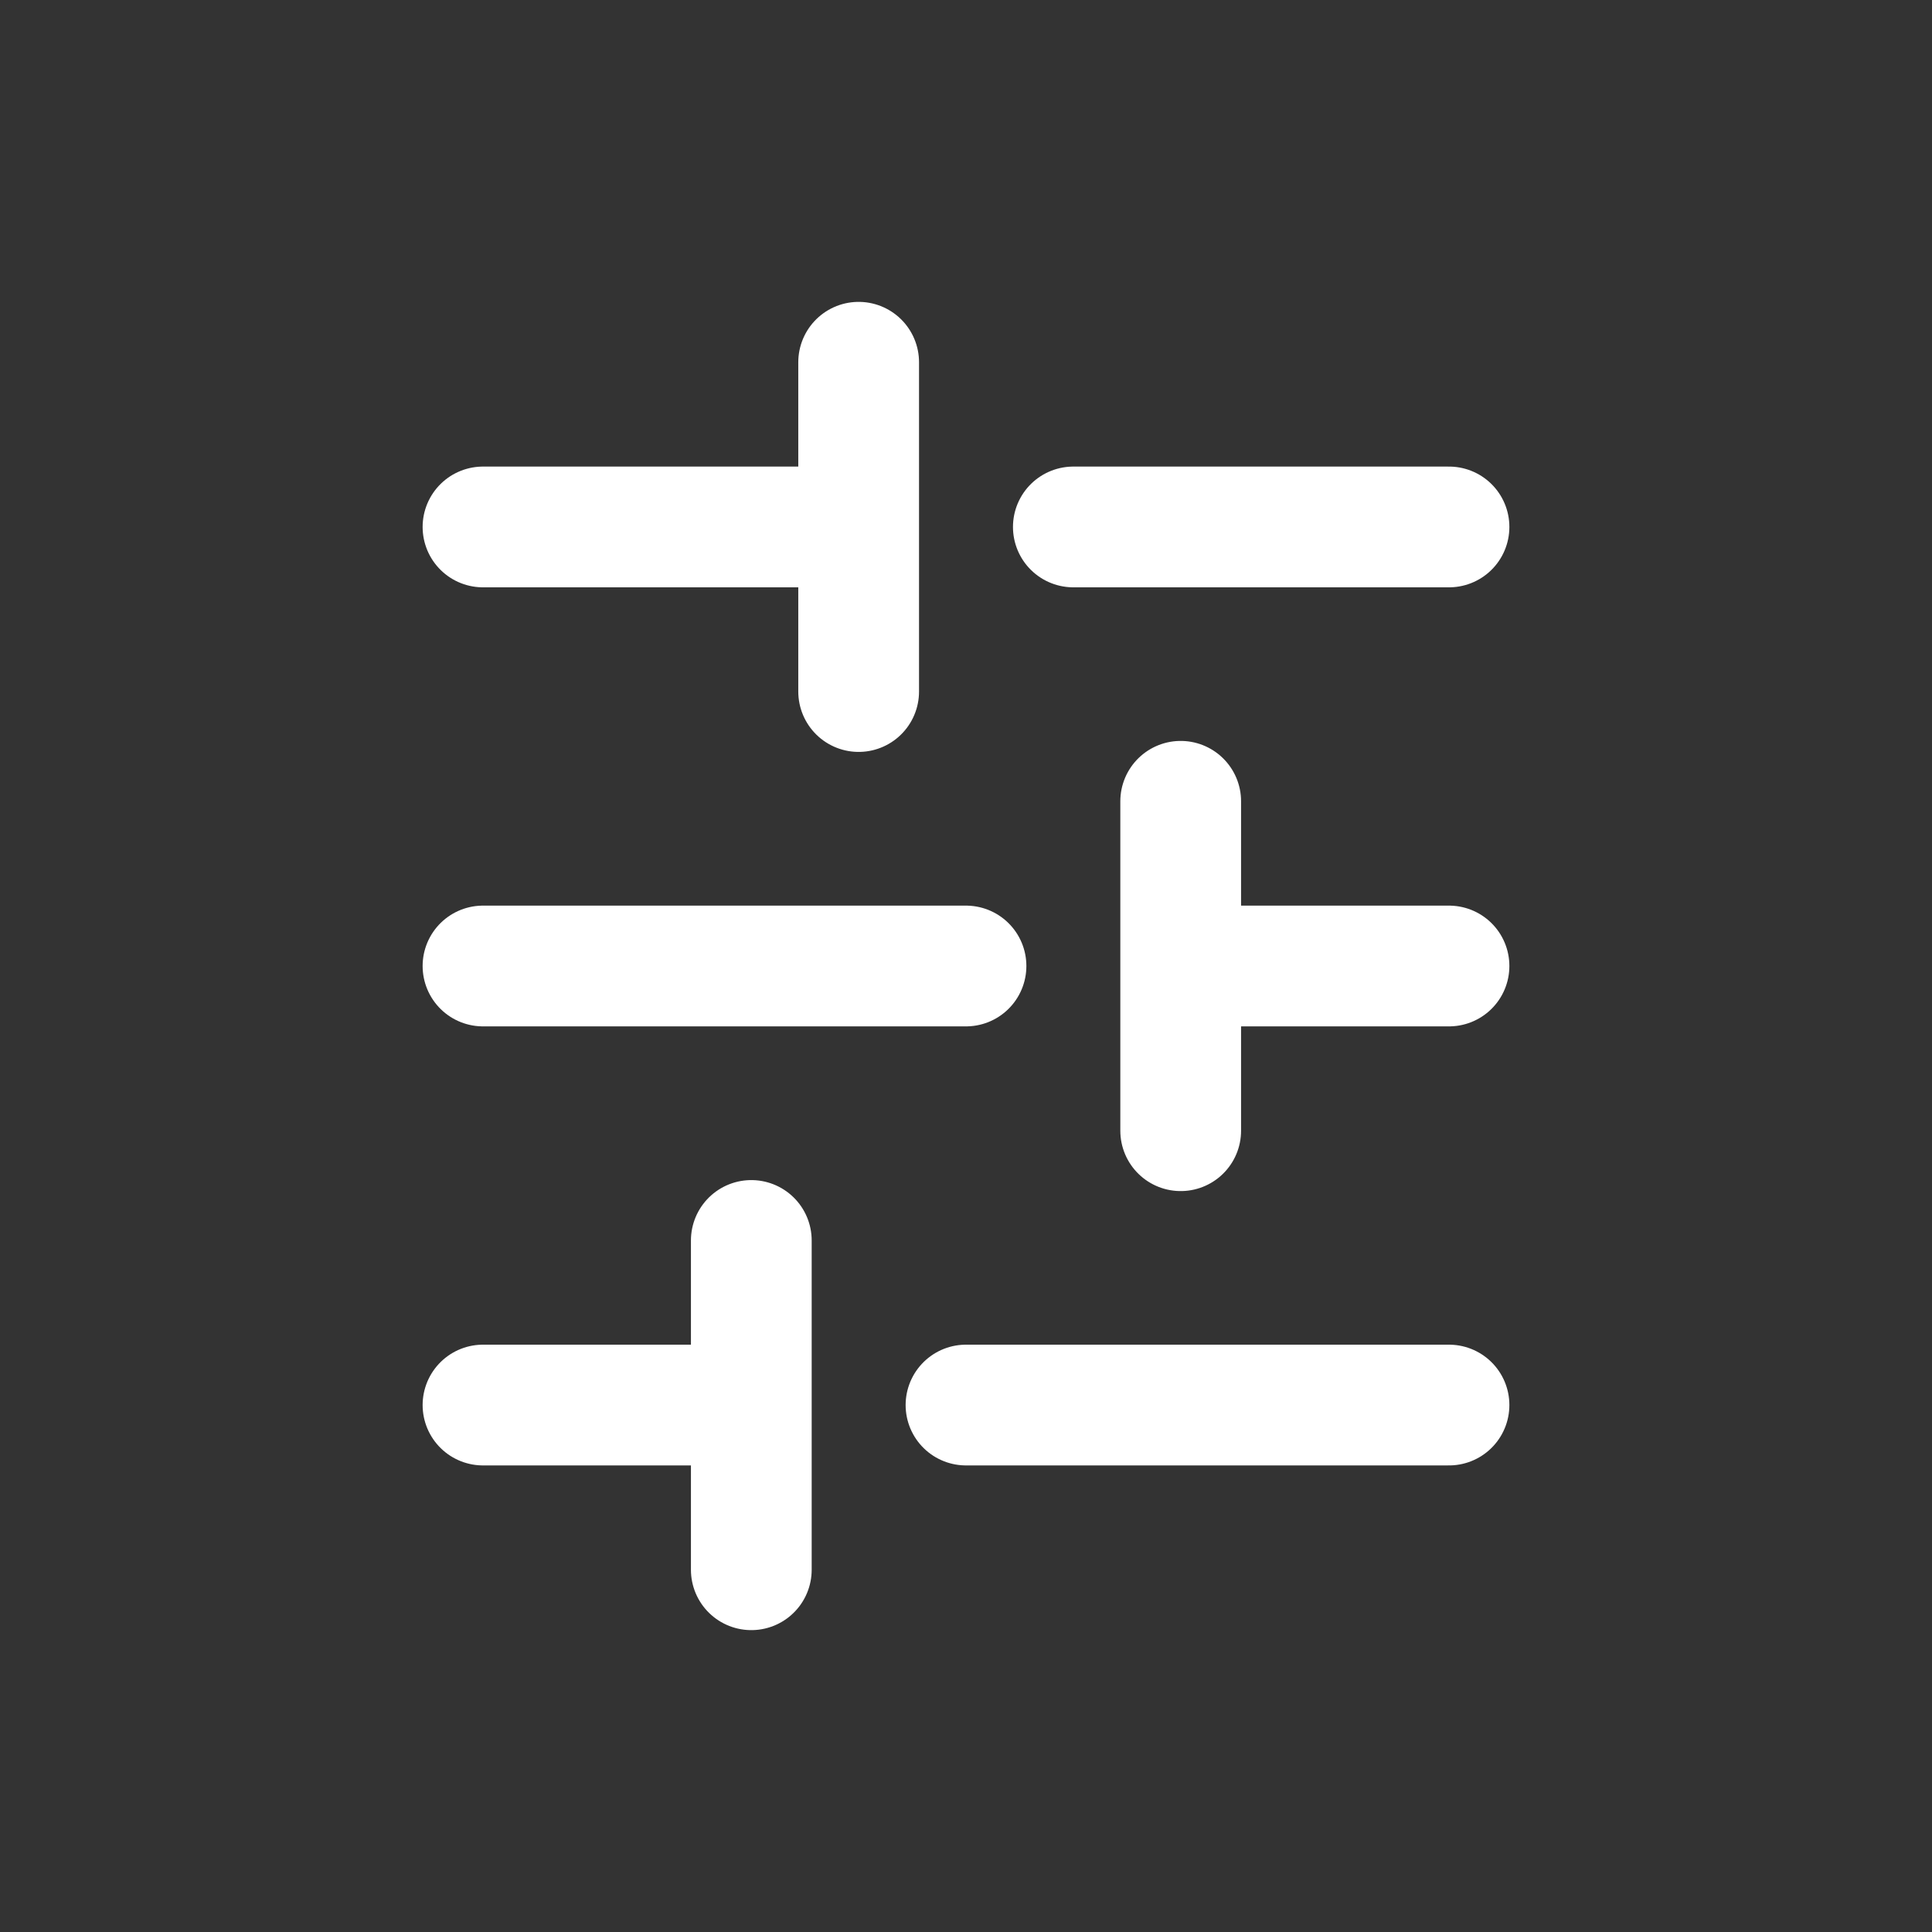 <svg width="16" height="16" viewBox="0 0 16 16" fill="none" xmlns="http://www.w3.org/2000/svg">
<rect x="0" y="0" width="16" height="16" fill="#333333" stroke="none"/>
<path d="M4 4.364L7.111 4.364M8.889 4.364L12 4.364M4 8H8M9.778 8H12M4 11.636H6.222M8 11.636H12M7.111 3L7.111 5.727M9.778 6.636V9.364M6.222 10.273V13" stroke="white" stroke-linecap="round"/>
</svg>
